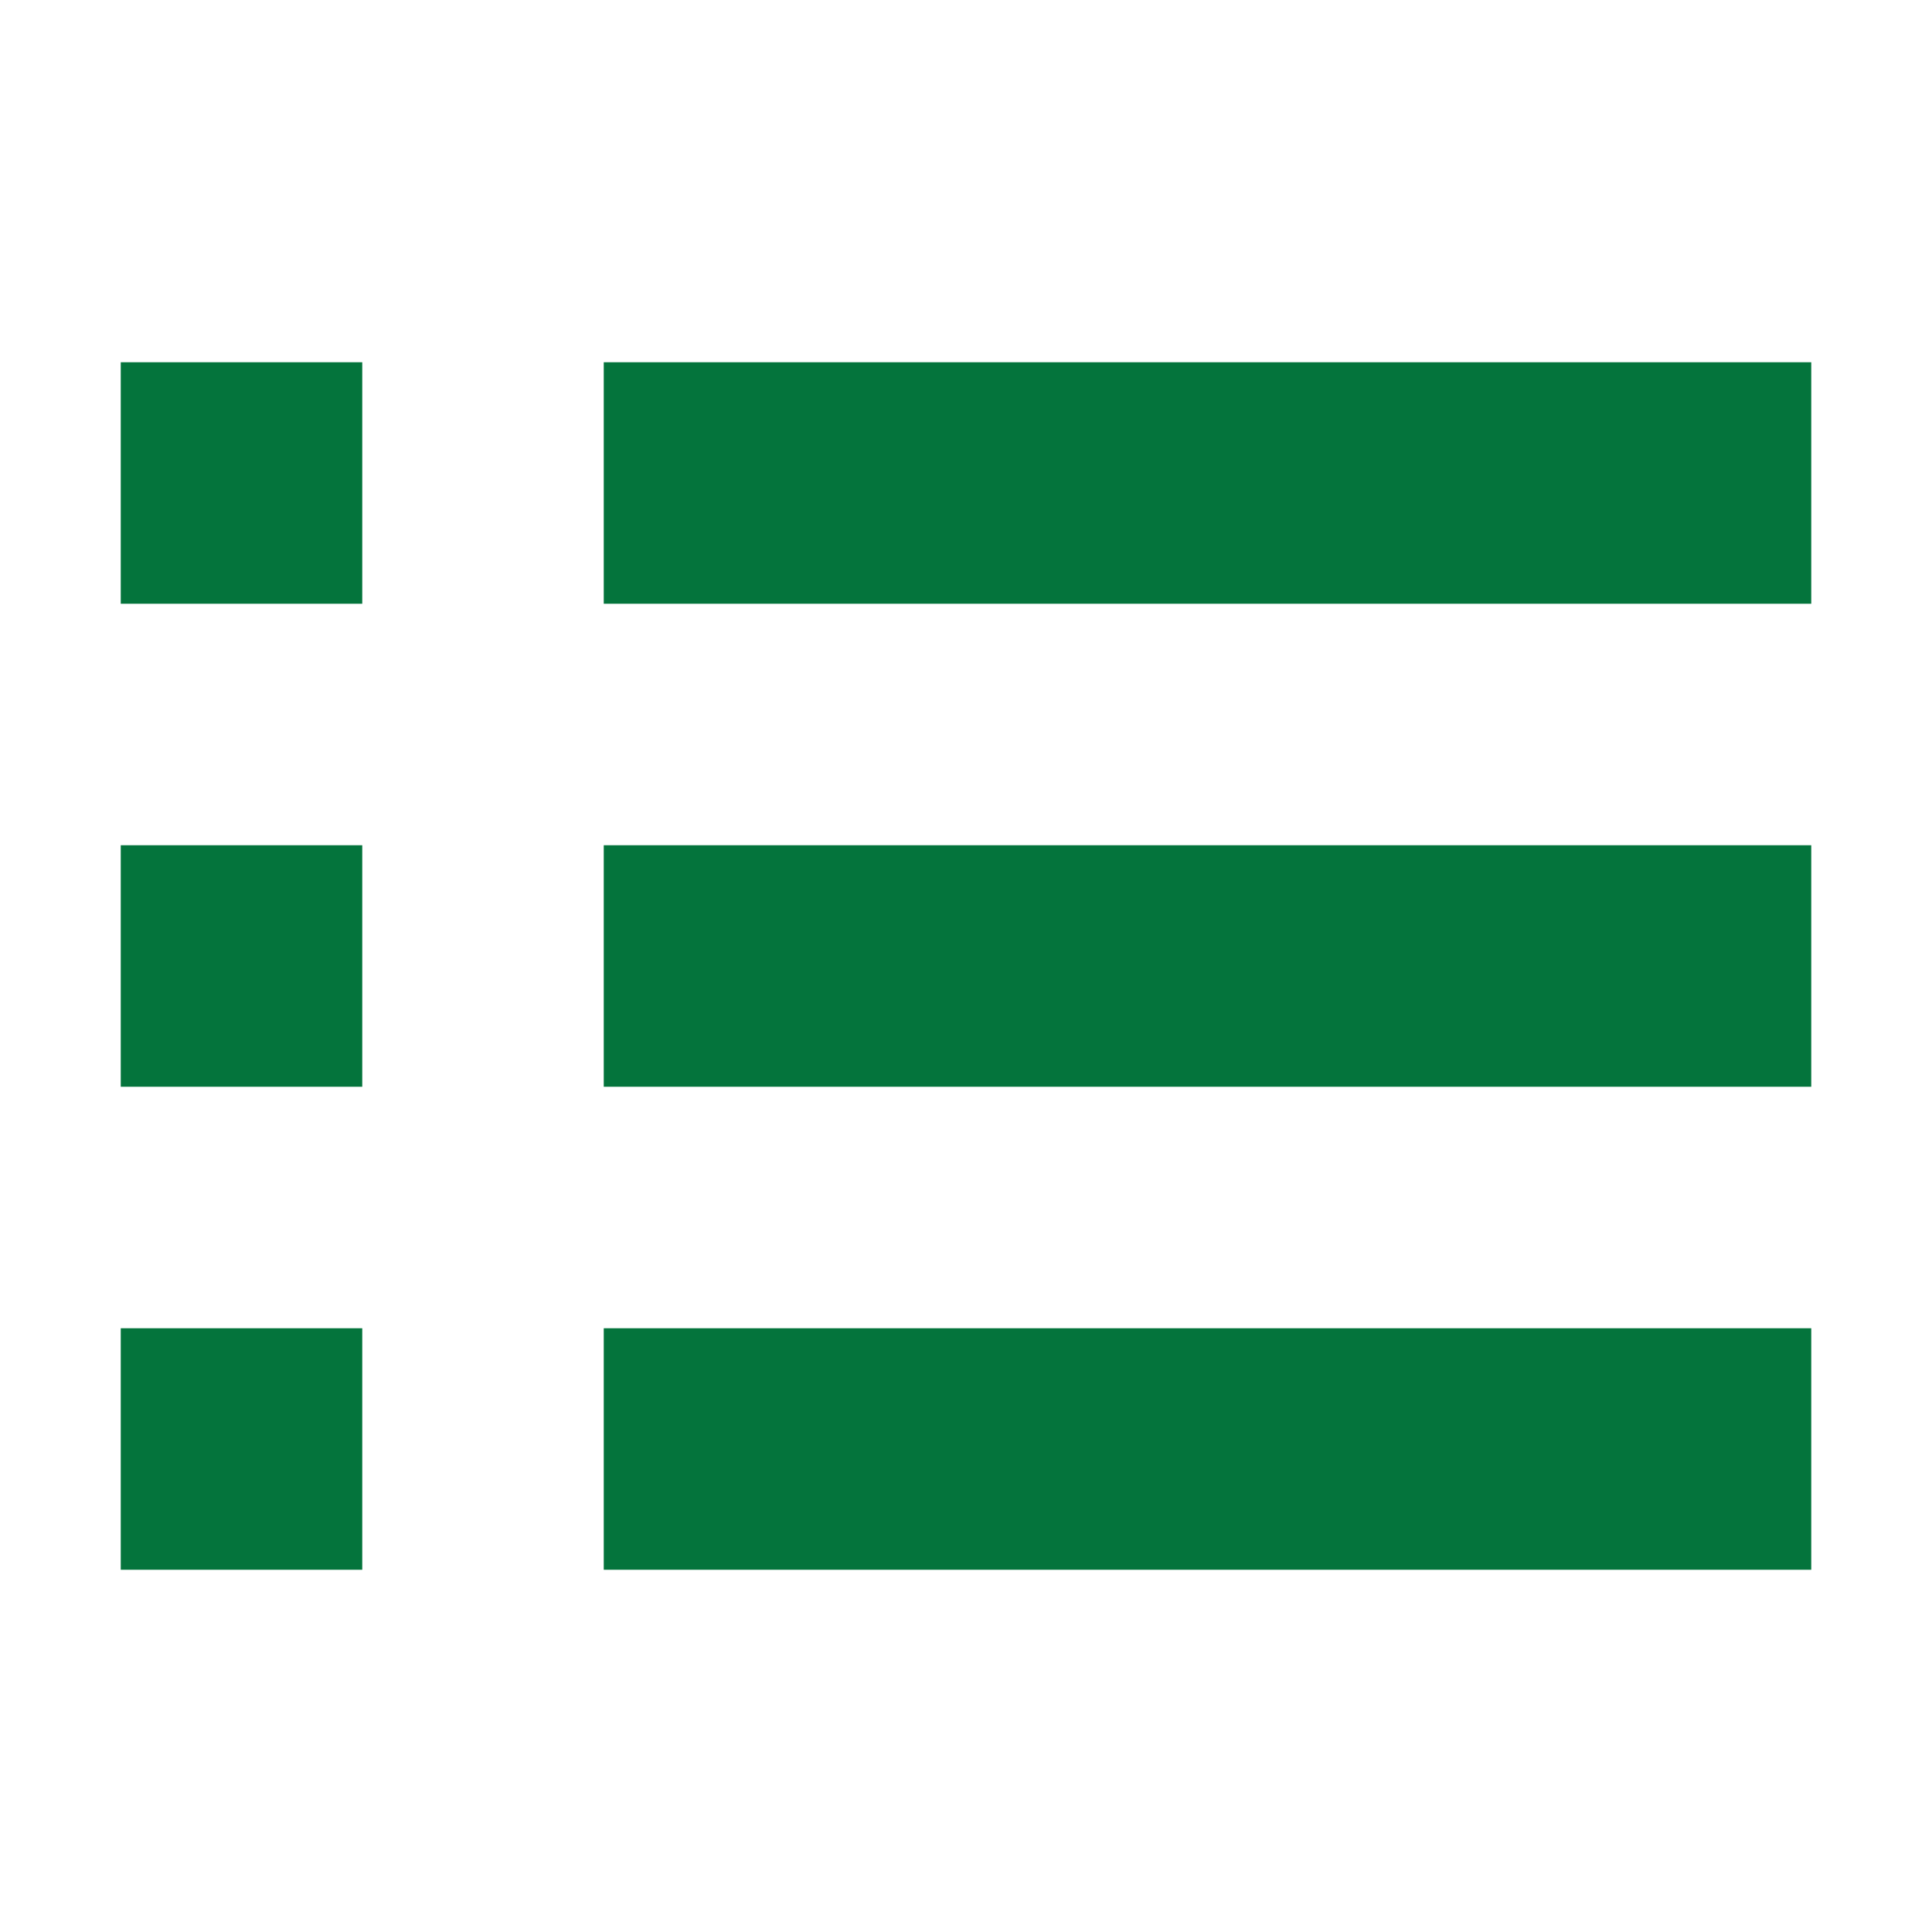 <svg xmlns="http://www.w3.org/2000/svg" width="16" height="16" viewBox="0 0 16 16">
  <g id="グループ_58580" data-name="グループ 58580" transform="translate(-1340 -1145)">
    <rect id="長方形_86797" data-name="長方形 86797" width="16" height="16" transform="translate(1340 1145)" fill="none"/>
    <g id="グループ_58568" data-name="グループ 58568" transform="translate(0 2)">
      <g id="グループ_58565" data-name="グループ 58565" transform="translate(-1 1)">
        <rect id="長方形_88060" data-name="長方形 88060" width="2" height="2" transform="translate(1342 1145)" fill="#04743c"/>
        <rect id="長方形_88061" data-name="長方形 88061" width="10" height="2" transform="translate(1346 1145)" fill="#04743c"/>
      </g>
      <g id="グループ_58566" data-name="グループ 58566" transform="translate(-1 5)">
        <rect id="長方形_88060-2" data-name="長方形 88060" width="2" height="2" transform="translate(1342 1145)" fill="#04743c"/>
        <rect id="長方形_88061-2" data-name="長方形 88061" width="10" height="2" transform="translate(1346 1145)" fill="#04743c"/>
      </g>
      <g id="グループ_58567" data-name="グループ 58567" transform="translate(-1 9)">
        <rect id="長方形_88060-3" data-name="長方形 88060" width="2" height="2" transform="translate(1342 1145)" fill="#04743c"/>
        <rect id="長方形_88061-3" data-name="長方形 88061" width="10" height="2" transform="translate(1346 1145)" fill="#04743c"/>
      </g>
    </g>
  </g>
</svg>
